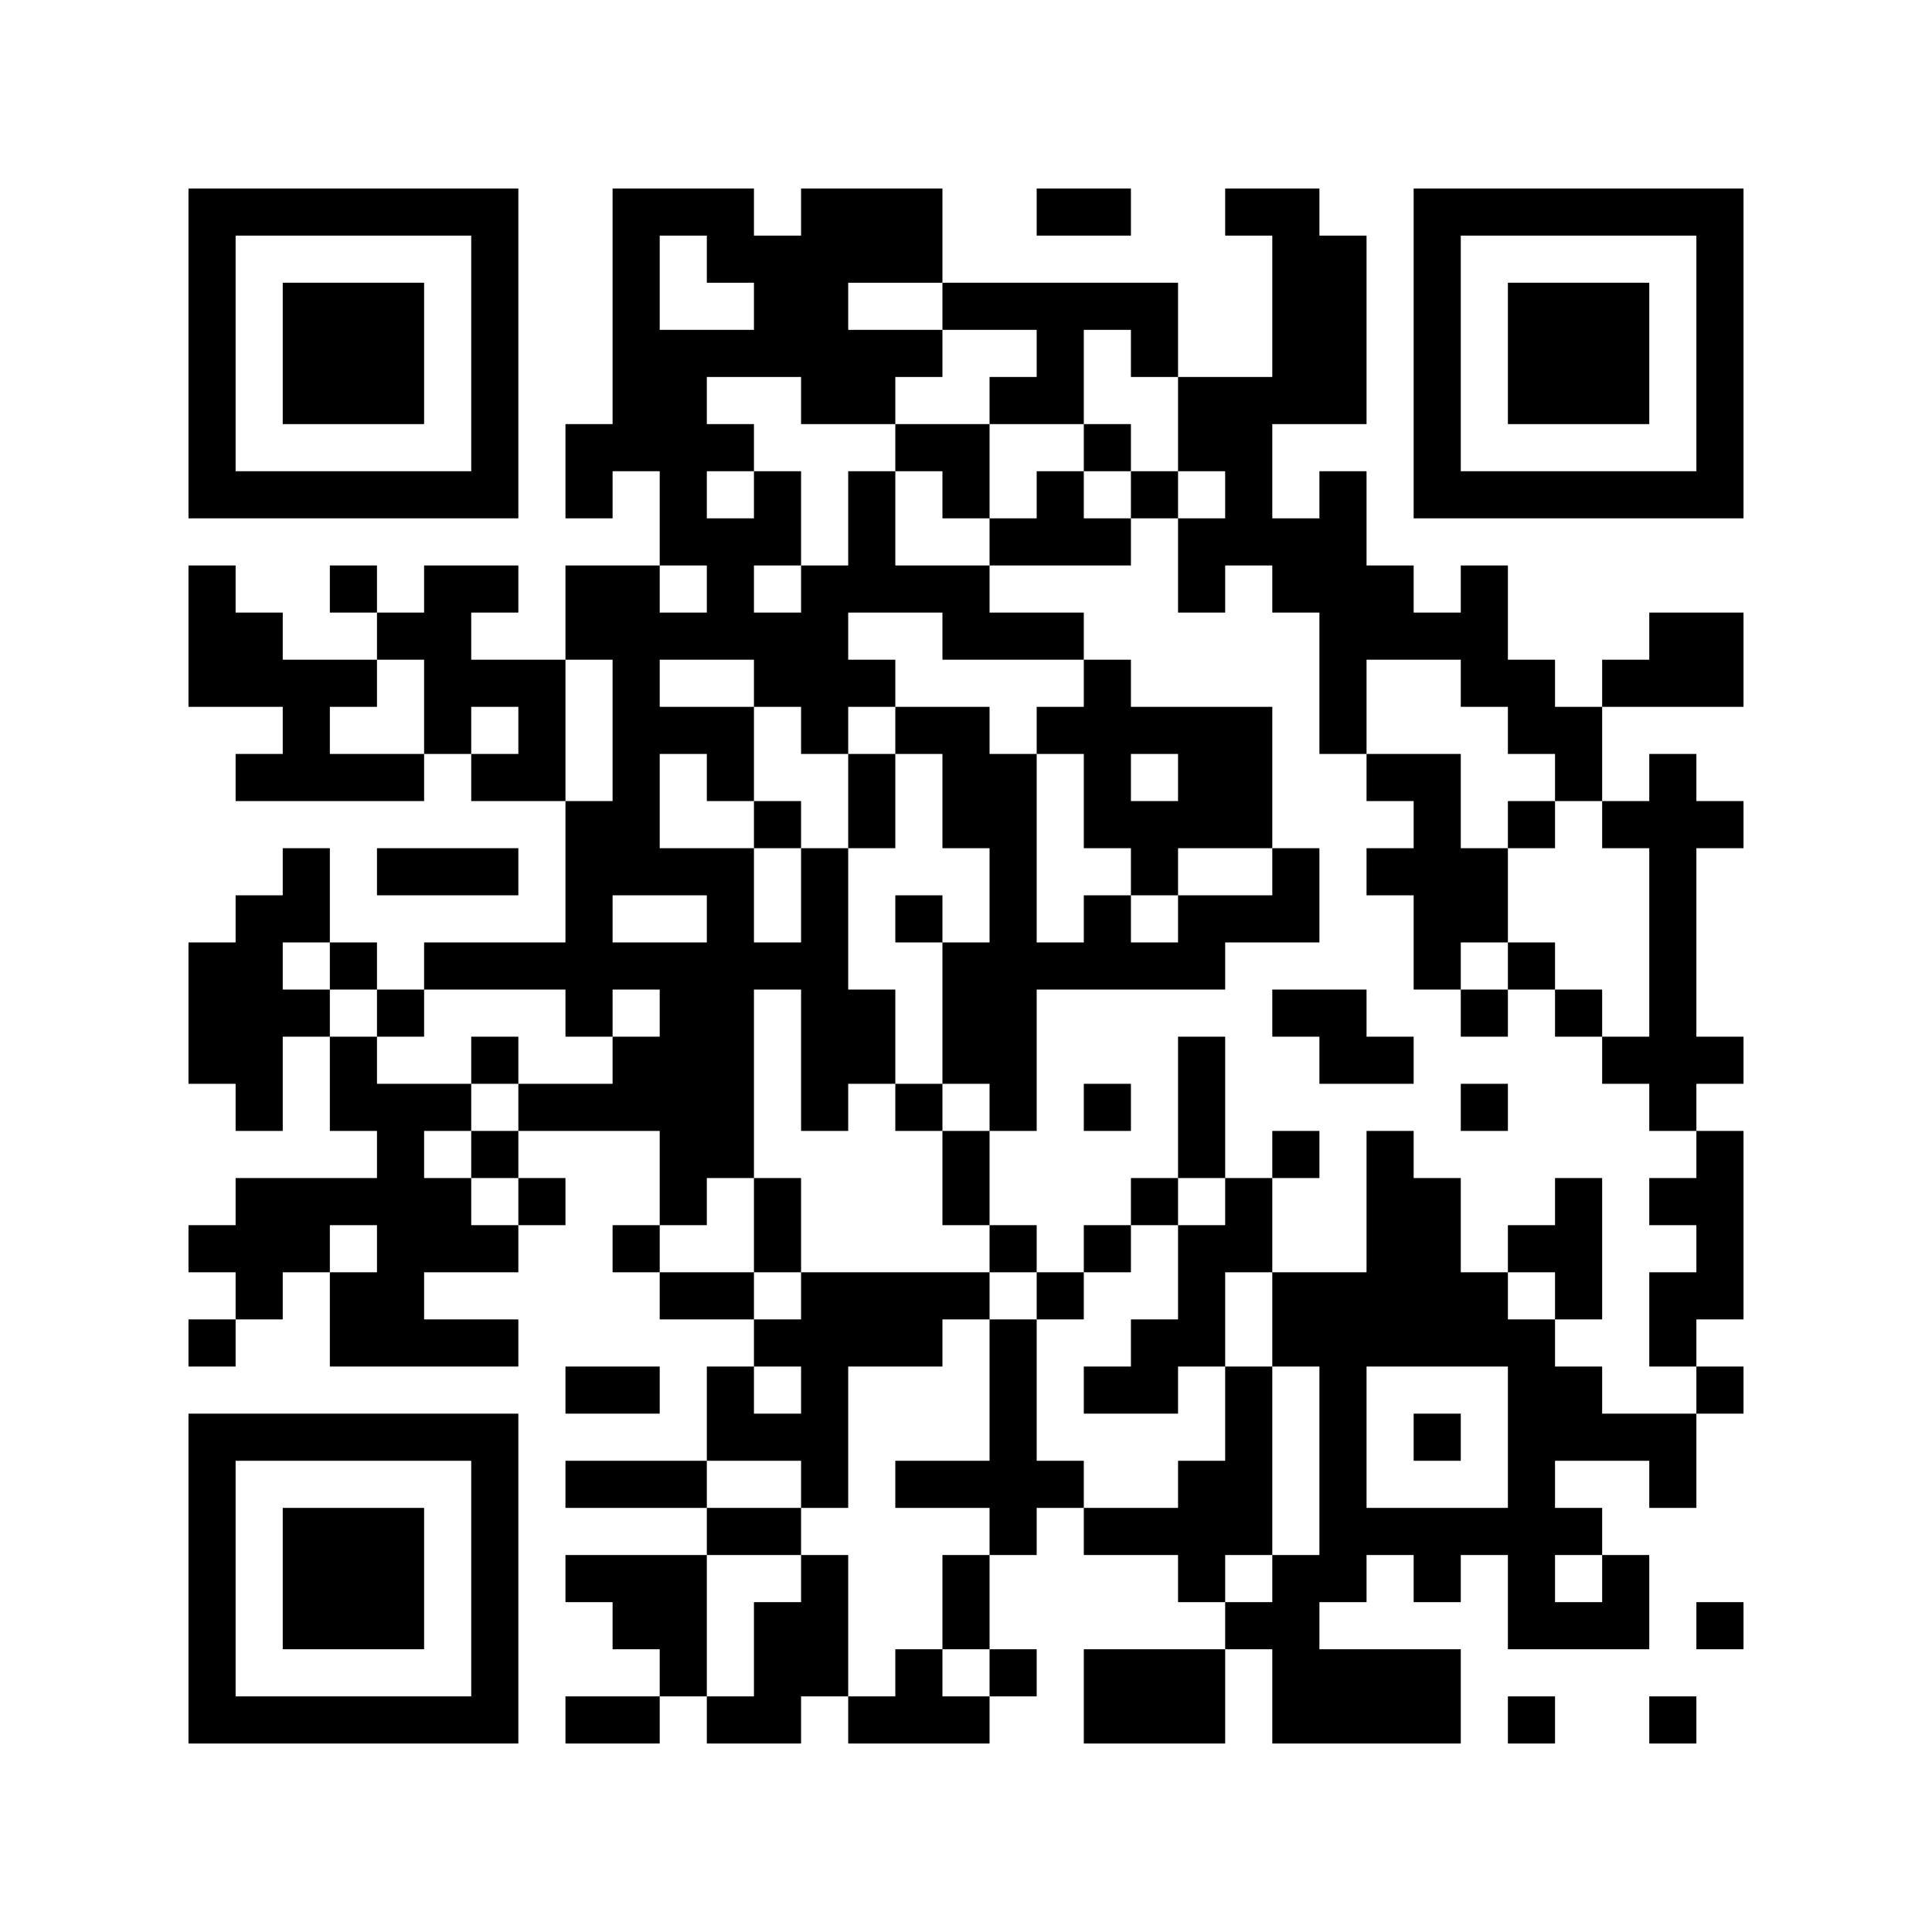 <?xml version='1.0' encoding='UTF-8'?>
<svg width="41mm" height="41mm" version="1.1" viewBox="0 0 41 41" xmlns="http://www.w3.org/2000/svg"><path d="M4,4H5V5H4zM5,4H6V5H5zM6,4H7V5H6zM7,4H8V5H7zM8,4H9V5H8zM9,4H10V5H9zM10,4H11V5H10zM13,4H14V5H13zM14,4H15V5H14zM15,4H16V5H15zM17,4H18V5H17zM18,4H19V5H18zM19,4H20V5H19zM22,4H23V5H22zM23,4H24V5H23zM26,4H27V5H26zM27,4H28V5H27zM30,4H31V5H30zM31,4H32V5H31zM32,4H33V5H32zM33,4H34V5H33zM34,4H35V5H34zM35,4H36V5H35zM36,4H37V5H36zM4,5H5V6H4zM10,5H11V6H10zM13,5H14V6H13zM15,5H16V6H15zM16,5H17V6H16zM17,5H18V6H17zM18,5H19V6H18zM19,5H20V6H19zM27,5H28V6H27zM28,5H29V6H28zM30,5H31V6H30zM36,5H37V6H36zM4,6H5V7H4zM6,6H7V7H6zM7,6H8V7H7zM8,6H9V7H8zM10,6H11V7H10zM13,6H14V7H13zM16,6H17V7H16zM17,6H18V7H17zM20,6H21V7H20zM21,6H22V7H21zM22,6H23V7H22zM23,6H24V7H23zM24,6H25V7H24zM27,6H28V7H27zM28,6H29V7H28zM30,6H31V7H30zM32,6H33V7H32zM33,6H34V7H33zM34,6H35V7H34zM36,6H37V7H36zM4,7H5V8H4zM6,7H7V8H6zM7,7H8V8H7zM8,7H9V8H8zM10,7H11V8H10zM13,7H14V8H13zM14,7H15V8H14zM15,7H16V8H15zM16,7H17V8H16zM17,7H18V8H17zM18,7H19V8H18zM19,7H20V8H19zM22,7H23V8H22zM24,7H25V8H24zM27,7H28V8H27zM28,7H29V8H28zM30,7H31V8H30zM32,7H33V8H32zM33,7H34V8H33zM34,7H35V8H34zM36,7H37V8H36zM4,8H5V9H4zM6,8H7V9H6zM7,8H8V9H7zM8,8H9V9H8zM10,8H11V9H10zM13,8H14V9H13zM14,8H15V9H14zM17,8H18V9H17zM18,8H19V9H18zM21,8H22V9H21zM22,8H23V9H22zM25,8H26V9H25zM26,8H27V9H26zM27,8H28V9H27zM28,8H29V9H28zM30,8H31V9H30zM32,8H33V9H32zM33,8H34V9H33zM34,8H35V9H34zM36,8H37V9H36zM4,9H5V10H4zM10,9H11V10H10zM12,9H13V10H12zM13,9H14V10H13zM14,9H15V10H14zM15,9H16V10H15zM19,9H20V10H19zM20,9H21V10H20zM23,9H24V10H23zM25,9H26V10H25zM26,9H27V10H26zM30,9H31V10H30zM36,9H37V10H36zM4,10H5V11H4zM5,10H6V11H5zM6,10H7V11H6zM7,10H8V11H7zM8,10H9V11H8zM9,10H10V11H9zM10,10H11V11H10zM12,10H13V11H12zM14,10H15V11H14zM16,10H17V11H16zM18,10H19V11H18zM20,10H21V11H20zM22,10H23V11H22zM24,10H25V11H24zM26,10H27V11H26zM28,10H29V11H28zM30,10H31V11H30zM31,10H32V11H31zM32,10H33V11H32zM33,10H34V11H33zM34,10H35V11H34zM35,10H36V11H35zM36,10H37V11H36zM14,11H15V12H14zM15,11H16V12H15zM16,11H17V12H16zM18,11H19V12H18zM21,11H22V12H21zM22,11H23V12H22zM23,11H24V12H23zM25,11H26V12H25zM26,11H27V12H26zM27,11H28V12H27zM28,11H29V12H28zM4,12H5V13H4zM7,12H8V13H7zM9,12H10V13H9zM10,12H11V13H10zM12,12H13V13H12zM13,12H14V13H13zM15,12H16V13H15zM17,12H18V13H17zM18,12H19V13H18zM19,12H20V13H19zM20,12H21V13H20zM25,12H26V13H25zM27,12H28V13H27zM28,12H29V13H28zM29,12H30V13H29zM31,12H32V13H31zM4,13H5V14H4zM5,13H6V14H5zM8,13H9V14H8zM9,13H10V14H9zM12,13H13V14H12zM13,13H14V14H13zM14,13H15V14H14zM15,13H16V14H15zM16,13H17V14H16zM17,13H18V14H17zM20,13H21V14H20zM21,13H22V14H21zM22,13H23V14H22zM28,13H29V14H28zM29,13H30V14H29zM30,13H31V14H30zM31,13H32V14H31zM35,13H36V14H35zM36,13H37V14H36zM4,14H5V15H4zM5,14H6V15H5zM6,14H7V15H6zM7,14H8V15H7zM9,14H10V15H9zM10,14H11V15H10zM11,14H12V15H11zM13,14H14V15H13zM16,14H17V15H16zM17,14H18V15H17zM18,14H19V15H18zM23,14H24V15H23zM28,14H29V15H28zM31,14H32V15H31zM32,14H33V15H32zM34,14H35V15H34zM35,14H36V15H35zM36,14H37V15H36zM6,15H7V16H6zM9,15H10V16H9zM11,15H12V16H11zM13,15H14V16H13zM14,15H15V16H14zM15,15H16V16H15zM17,15H18V16H17zM19,15H20V16H19zM20,15H21V16H20zM22,15H23V16H22zM23,15H24V16H23zM24,15H25V16H24zM25,15H26V16H25zM26,15H27V16H26zM28,15H29V16H28zM32,15H33V16H32zM33,15H34V16H33zM5,16H6V17H5zM6,16H7V17H6zM7,16H8V17H7zM8,16H9V17H8zM10,16H11V17H10zM11,16H12V17H11zM13,16H14V17H13zM15,16H16V17H15zM18,16H19V17H18zM20,16H21V17H20zM21,16H22V17H21zM23,16H24V17H23zM25,16H26V17H25zM26,16H27V17H26zM29,16H30V17H29zM30,16H31V17H30zM33,16H34V17H33zM35,16H36V17H35zM12,17H13V18H12zM13,17H14V18H13zM16,17H17V18H16zM18,17H19V18H18zM20,17H21V18H20zM21,17H22V18H21zM23,17H24V18H23zM24,17H25V18H24zM25,17H26V18H25zM26,17H27V18H26zM30,17H31V18H30zM32,17H33V18H32zM34,17H35V18H34zM35,17H36V18H35zM36,17H37V18H36zM6,18H7V19H6zM8,18H9V19H8zM9,18H10V19H9zM10,18H11V19H10zM12,18H13V19H12zM13,18H14V19H13zM14,18H15V19H14zM15,18H16V19H15zM17,18H18V19H17zM21,18H22V19H21zM24,18H25V19H24zM27,18H28V19H27zM29,18H30V19H29zM30,18H31V19H30zM31,18H32V19H31zM35,18H36V19H35zM5,19H6V20H5zM6,19H7V20H6zM12,19H13V20H12zM15,19H16V20H15zM17,19H18V20H17zM19,19H20V20H19zM21,19H22V20H21zM23,19H24V20H23zM25,19H26V20H25zM26,19H27V20H26zM27,19H28V20H27zM30,19H31V20H30zM31,19H32V20H31zM35,19H36V20H35zM4,20H5V21H4zM5,20H6V21H5zM7,20H8V21H7zM9,20H10V21H9zM10,20H11V21H10zM11,20H12V21H11zM12,20H13V21H12zM13,20H14V21H13zM14,20H15V21H14zM15,20H16V21H15zM16,20H17V21H16zM17,20H18V21H17zM20,20H21V21H20zM21,20H22V21H21zM22,20H23V21H22zM23,20H24V21H23zM24,20H25V21H24zM25,20H26V21H25zM30,20H31V21H30zM32,20H33V21H32zM35,20H36V21H35zM4,21H5V22H4zM5,21H6V22H5zM6,21H7V22H6zM8,21H9V22H8zM12,21H13V22H12zM14,21H15V22H14zM15,21H16V22H15zM17,21H18V22H17zM18,21H19V22H18zM20,21H21V22H20zM21,21H22V22H21zM27,21H28V22H27zM28,21H29V22H28zM31,21H32V22H31zM33,21H34V22H33zM35,21H36V22H35zM4,22H5V23H4zM5,22H6V23H5zM7,22H8V23H7zM10,22H11V23H10zM13,22H14V23H13zM14,22H15V23H14zM15,22H16V23H15zM17,22H18V23H17zM18,22H19V23H18zM20,22H21V23H20zM21,22H22V23H21zM25,22H26V23H25zM28,22H29V23H28zM29,22H30V23H29zM34,22H35V23H34zM35,22H36V23H35zM36,22H37V23H36zM5,23H6V24H5zM7,23H8V24H7zM8,23H9V24H8zM9,23H10V24H9zM11,23H12V24H11zM12,23H13V24H12zM13,23H14V24H13zM14,23H15V24H14zM15,23H16V24H15zM17,23H18V24H17zM19,23H20V24H19zM21,23H22V24H21zM23,23H24V24H23zM25,23H26V24H25zM31,23H32V24H31zM35,23H36V24H35zM8,24H9V25H8zM10,24H11V25H10zM14,24H15V25H14zM15,24H16V25H15zM20,24H21V25H20zM25,24H26V25H25zM27,24H28V25H27zM29,24H30V25H29zM36,24H37V25H36zM5,25H6V26H5zM6,25H7V26H6zM7,25H8V26H7zM8,25H9V26H8zM9,25H10V26H9zM11,25H12V26H11zM14,25H15V26H14zM16,25H17V26H16zM20,25H21V26H20zM24,25H25V26H24zM26,25H27V26H26zM29,25H30V26H29zM30,25H31V26H30zM33,25H34V26H33zM35,25H36V26H35zM36,25H37V26H36zM4,26H5V27H4zM5,26H6V27H5zM6,26H7V27H6zM8,26H9V27H8zM9,26H10V27H9zM10,26H11V27H10zM13,26H14V27H13zM16,26H17V27H16zM21,26H22V27H21zM23,26H24V27H23zM25,26H26V27H25zM26,26H27V27H26zM29,26H30V27H29zM30,26H31V27H30zM32,26H33V27H32zM33,26H34V27H33zM36,26H37V27H36zM5,27H6V28H5zM7,27H8V28H7zM8,27H9V28H8zM14,27H15V28H14zM15,27H16V28H15zM17,27H18V28H17zM18,27H19V28H18zM19,27H20V28H19zM20,27H21V28H20zM22,27H23V28H22zM25,27H26V28H25zM27,27H28V28H27zM28,27H29V28H28zM29,27H30V28H29zM30,27H31V28H30zM31,27H32V28H31zM33,27H34V28H33zM35,27H36V28H35zM36,27H37V28H36zM4,28H5V29H4zM7,28H8V29H7zM8,28H9V29H8zM9,28H10V29H9zM10,28H11V29H10zM16,28H17V29H16zM17,28H18V29H17zM18,28H19V29H18zM19,28H20V29H19zM21,28H22V29H21zM24,28H25V29H24zM25,28H26V29H25zM27,28H28V29H27zM28,28H29V29H28zM29,28H30V29H29zM30,28H31V29H30zM31,28H32V29H31zM32,28H33V29H32zM35,28H36V29H35zM12,29H13V30H12zM13,29H14V30H13zM15,29H16V30H15zM17,29H18V30H17zM21,29H22V30H21zM23,29H24V30H23zM24,29H25V30H24zM26,29H27V30H26zM28,29H29V30H28zM32,29H33V30H32zM33,29H34V30H33zM36,29H37V30H36zM4,30H5V31H4zM5,30H6V31H5zM6,30H7V31H6zM7,30H8V31H7zM8,30H9V31H8zM9,30H10V31H9zM10,30H11V31H10zM15,30H16V31H15zM16,30H17V31H16zM17,30H18V31H17zM21,30H22V31H21zM26,30H27V31H26zM28,30H29V31H28zM30,30H31V31H30zM32,30H33V31H32zM33,30H34V31H33zM34,30H35V31H34zM35,30H36V31H35zM4,31H5V32H4zM10,31H11V32H10zM12,31H13V32H12zM13,31H14V32H13zM14,31H15V32H14zM17,31H18V32H17zM19,31H20V32H19zM20,31H21V32H20zM21,31H22V32H21zM22,31H23V32H22zM25,31H26V32H25zM26,31H27V32H26zM28,31H29V32H28zM32,31H33V32H32zM35,31H36V32H35zM4,32H5V33H4zM6,32H7V33H6zM7,32H8V33H7zM8,32H9V33H8zM10,32H11V33H10zM15,32H16V33H15zM16,32H17V33H16zM21,32H22V33H21zM23,32H24V33H23zM24,32H25V33H24zM25,32H26V33H25zM26,32H27V33H26zM28,32H29V33H28zM29,32H30V33H29zM30,32H31V33H30zM31,32H32V33H31zM32,32H33V33H32zM33,32H34V33H33zM4,33H5V34H4zM6,33H7V34H6zM7,33H8V34H7zM8,33H9V34H8zM10,33H11V34H10zM12,33H13V34H12zM13,33H14V34H13zM14,33H15V34H14zM17,33H18V34H17zM20,33H21V34H20zM25,33H26V34H25zM27,33H28V34H27zM28,33H29V34H28zM30,33H31V34H30zM32,33H33V34H32zM34,33H35V34H34zM4,34H5V35H4zM6,34H7V35H6zM7,34H8V35H7zM8,34H9V35H8zM10,34H11V35H10zM13,34H14V35H13zM14,34H15V35H14zM16,34H17V35H16zM17,34H18V35H17zM20,34H21V35H20zM26,34H27V35H26zM27,34H28V35H27zM32,34H33V35H32zM33,34H34V35H33zM34,34H35V35H34zM36,34H37V35H36zM4,35H5V36H4zM10,35H11V36H10zM14,35H15V36H14zM16,35H17V36H16zM17,35H18V36H17zM19,35H20V36H19zM21,35H22V36H21zM23,35H24V36H23zM24,35H25V36H24zM25,35H26V36H25zM27,35H28V36H27zM28,35H29V36H28zM29,35H30V36H29zM30,35H31V36H30zM4,36H5V37H4zM5,36H6V37H5zM6,36H7V37H6zM7,36H8V37H7zM8,36H9V37H8zM9,36H10V37H9zM10,36H11V37H10zM12,36H13V37H12zM13,36H14V37H13zM15,36H16V37H15zM16,36H17V37H16zM18,36H19V37H18zM19,36H20V37H19zM20,36H21V37H20zM23,36H24V37H23zM24,36H25V37H24zM25,36H26V37H25zM27,36H28V37H27zM28,36H29V37H28zM29,36H30V37H29zM30,36H31V37H30zM32,36H33V37H32zM35,36H36V37H35z" id="qr-path" fill="#000000" fill-opacity="1" fill-rule="nonzero" stroke="none"/></svg>